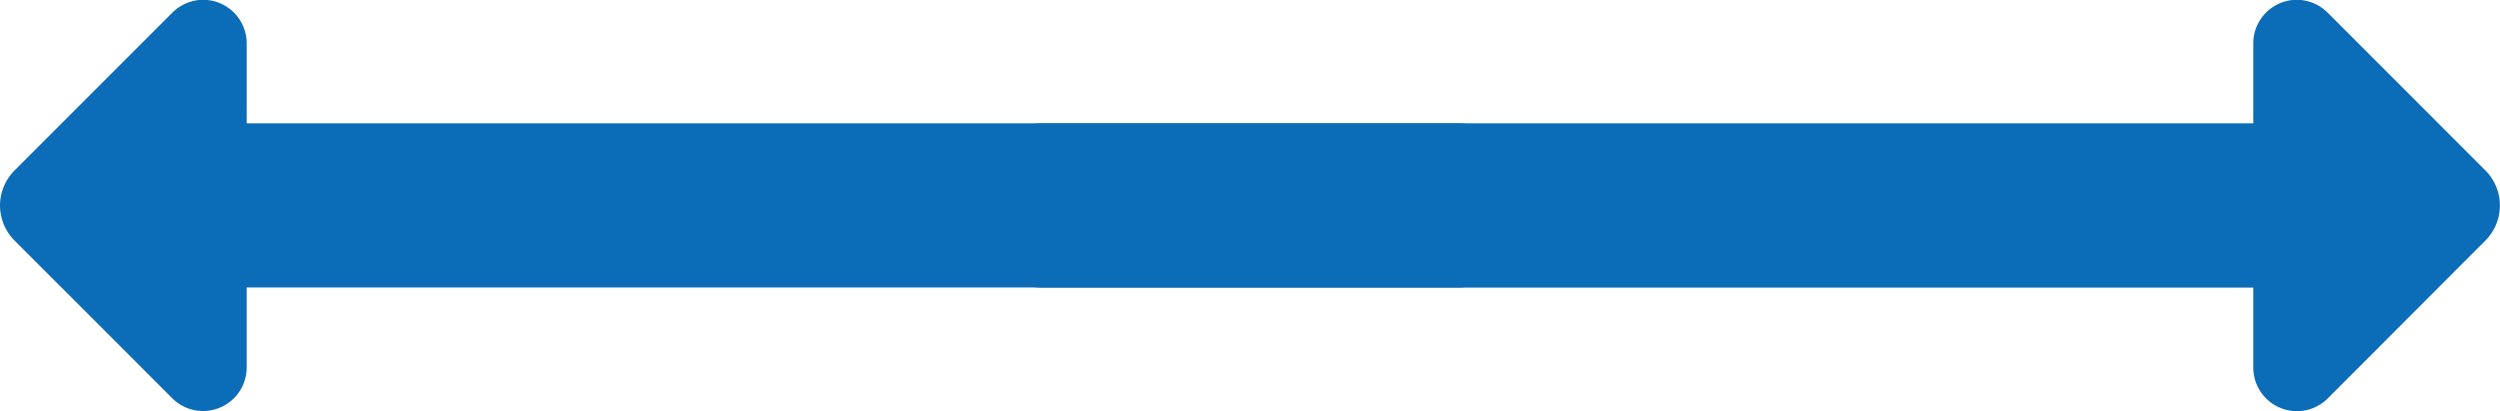<svg xmlns="http://www.w3.org/2000/svg" width="50" height="8.224" viewBox="0 0 50 8.224">
    <g data-name="グループ 856">
        <path data-name="right-from-bracket-solid (1)" d="M.029 37.644 3.184 40.8a.993.993 0 0 1 0 1.4L.029 45.359a.869.869 0 0 1-.617.254.872.872 0 0 1-.871-.871v-1.6H-25.7a.821.821 0 0 1-.822-.822v-1.641a.821.821 0 0 1 .822-.822h24.241v-1.6a.872.872 0 0 1 .871-.871.88.88 0 0 1 .617.258z" transform="translate(46.525 -37.39)" style="fill:#0b6db8"/>
        <path data-name="right-from-bracket-solid (1)" d="m-23.079 37.644-3.156 3.156a1 1 0 0 0-.29.7 1 1 0 0 0 .29.7l3.156 3.156a.869.869 0 0 0 .617.254.872.872 0 0 0 .871-.871v-1.6H2.652a.821.821 0 0 0 .822-.822v-1.638a.821.821 0 0 0-.822-.822h-24.243v-1.6a.872.872 0 0 0-.871-.871.88.88 0 0 0-.617.258z" transform="translate(26.525 -37.39)" style="fill:#0b6db8"/>
    </g>
</svg>

